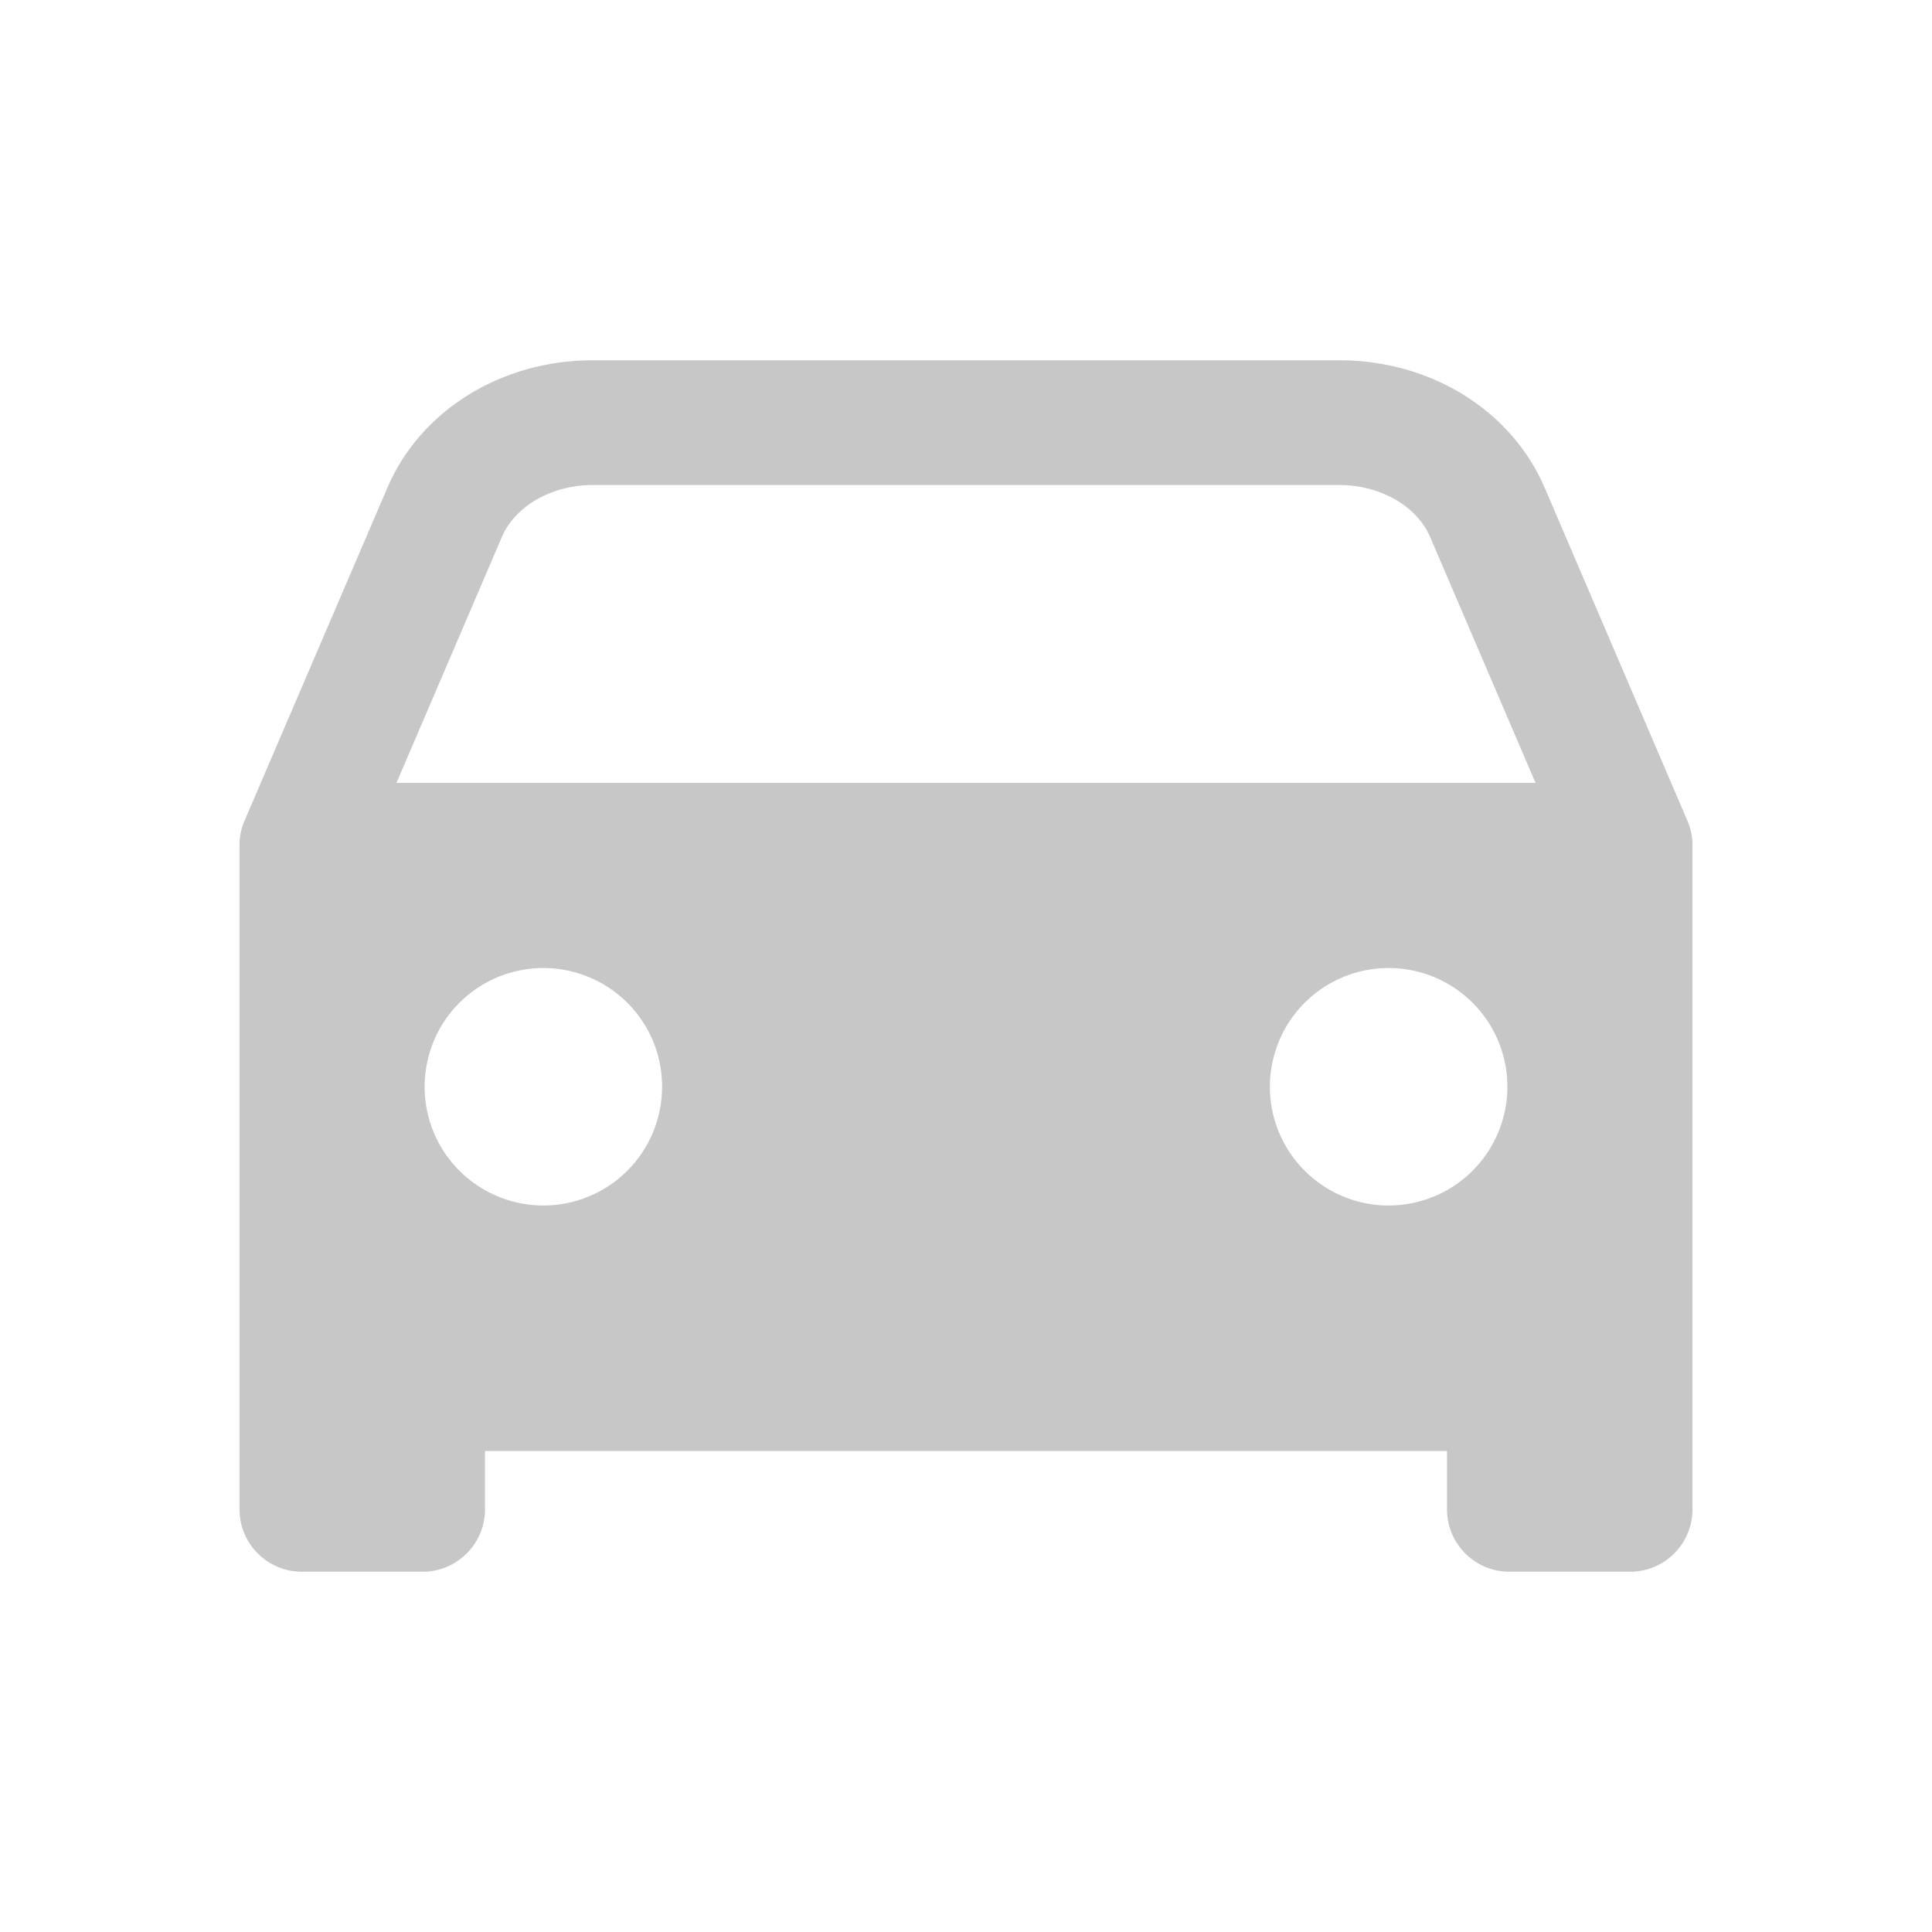 <svg width="30" height="30" viewBox="0 0 30 30" fill="none" xmlns="http://www.w3.org/2000/svg">
<path d="M26.231 12.936C26.218 12.874 26.198 12.814 26.173 12.756L23.959 7.59C23.449 6.397 22.207 5.625 20.794 5.625H9.206C7.794 5.625 6.551 6.397 6.042 7.59L3.826 12.756C3.775 12.872 3.749 12.998 3.75 13.125V23.438C3.75 23.686 3.849 23.925 4.025 24.1C4.2 24.276 4.439 24.375 4.688 24.375H6.563C6.811 24.375 7.05 24.276 7.225 24.1C7.401 23.925 7.5 23.686 7.5 23.438V22.5H22.5V23.438C22.5 23.686 22.599 23.925 22.775 24.1C22.95 24.276 23.189 24.375 23.438 24.375H25.312C25.561 24.375 25.8 24.276 25.975 24.1C26.151 23.925 26.25 23.686 26.25 23.438V13.125C26.25 13.062 26.244 12.998 26.231 12.936ZM8.438 18.75C8.067 18.75 7.704 18.64 7.396 18.434C7.087 18.228 6.847 17.935 6.705 17.593C6.563 17.25 6.526 16.873 6.599 16.509C6.671 16.145 6.849 15.811 7.112 15.549C7.374 15.287 7.708 15.108 8.072 15.036C8.435 14.964 8.812 15.001 9.155 15.143C9.498 15.285 9.79 15.525 9.997 15.833C10.203 16.142 10.312 16.504 10.312 16.875C10.312 17.372 10.115 17.849 9.763 18.201C9.412 18.552 8.935 18.75 8.438 18.75ZM21.562 18.75C21.192 18.75 20.829 18.64 20.521 18.434C20.212 18.228 19.972 17.935 19.83 17.593C19.688 17.25 19.651 16.873 19.724 16.509C19.796 16.145 19.974 15.811 20.237 15.549C20.499 15.287 20.833 15.108 21.197 15.036C21.56 14.964 21.937 15.001 22.28 15.143C22.623 15.285 22.916 15.525 23.122 15.833C23.328 16.142 23.438 16.504 23.438 16.875C23.438 17.372 23.24 17.849 22.888 18.201C22.537 18.552 22.06 18.75 21.562 18.75ZM6.109 12.188L7.763 8.329C7.975 7.833 8.555 7.5 9.206 7.5H20.794C21.445 7.5 22.025 7.833 22.237 8.329L23.891 12.188H6.109Z" fill="#C7C7C7" stroke="#C7C7C7" stroke-width="0.062"/>
</svg>
